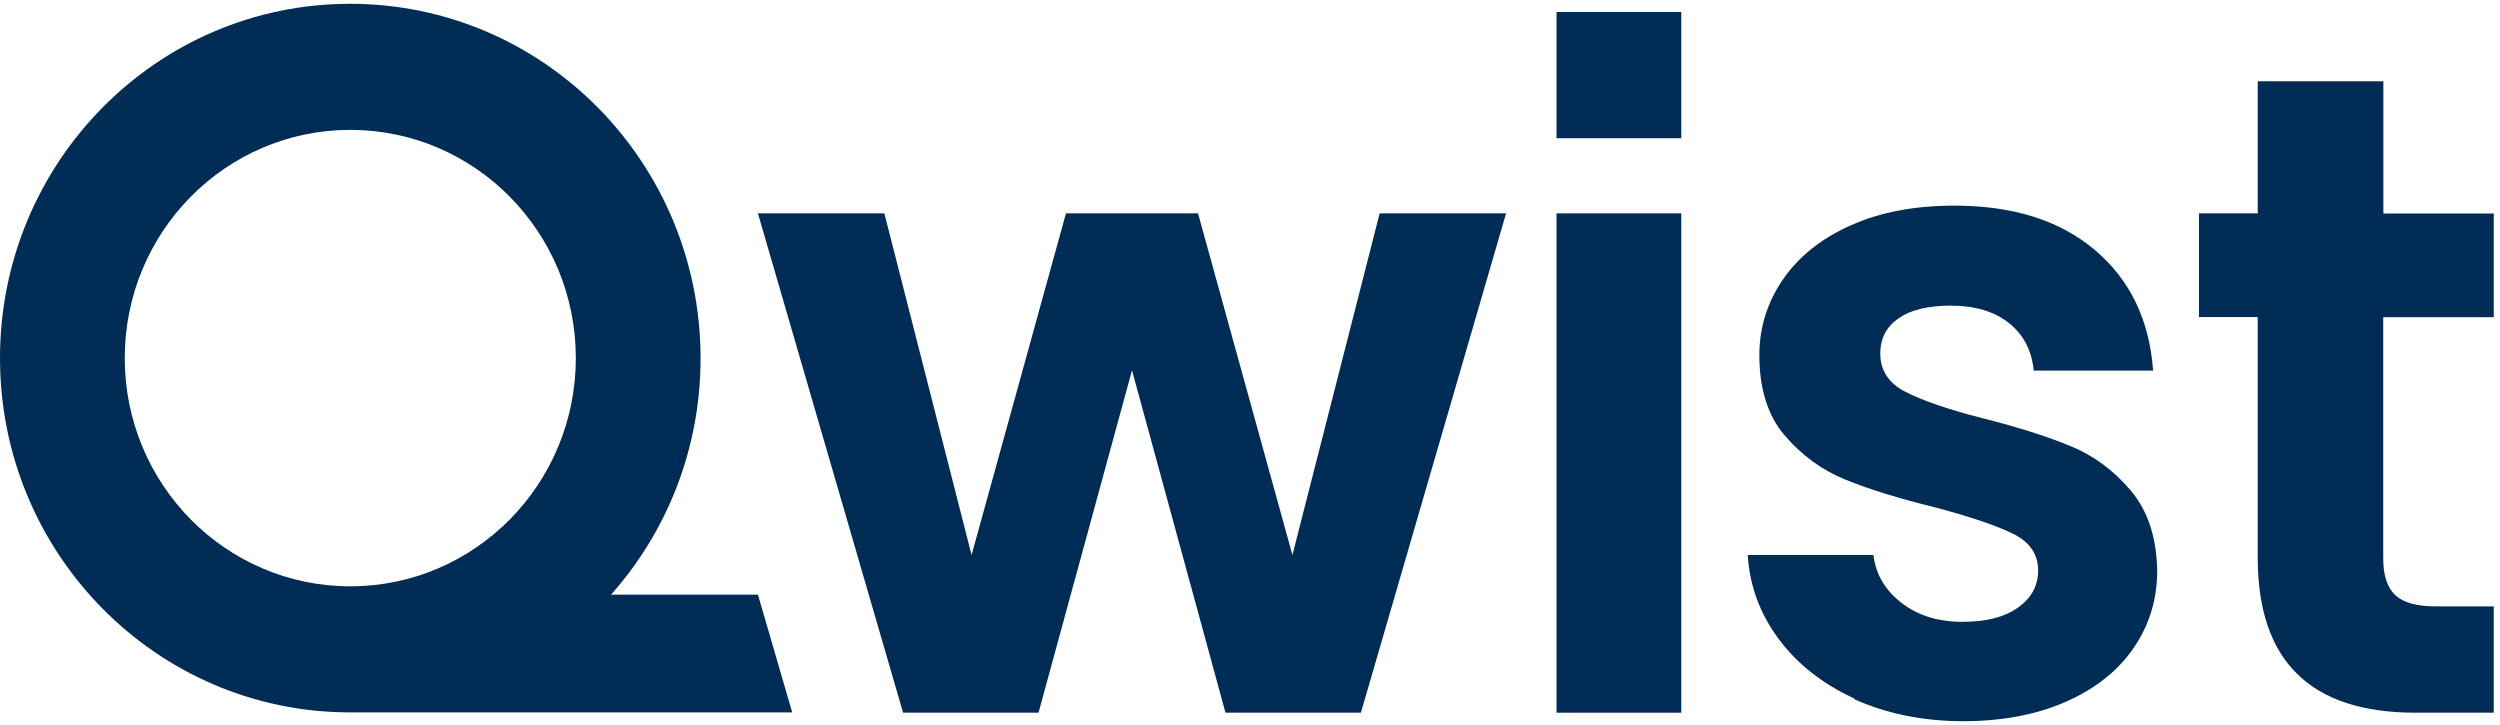 <svg width="100" height="29" viewBox="0 0 100 29" fill="none" xmlns="http://www.w3.org/2000/svg">
<g clip-path="url(#clip0_797_330)">
<path d="M47.921 8.534L51.697 22.2L55.186 8.534H60.243L54.436 28.508H49.019L45.28 14.812L41.541 28.508H36.124L30.317 8.534H35.374L38.863 22.2L42.639 8.534H47.909H47.921Z" fill="#012C55"/>
<path d="M67.251 8.534V28.508H62.261V8.534H67.251Z" fill="#012C55"/>
<path d="M74.186 27.947C72.905 27.36 71.887 26.558 71.142 25.552C70.392 24.54 69.984 23.422 69.91 22.2H74.937C75.028 22.972 75.406 23.608 76.059 24.114C76.711 24.62 77.523 24.873 78.499 24.873C79.475 24.873 80.188 24.681 80.725 24.299C81.262 23.916 81.525 23.422 81.525 22.823C81.525 22.175 81.195 21.688 80.543 21.361C79.89 21.034 78.852 20.682 77.425 20.299C75.949 19.941 74.747 19.564 73.808 19.182C72.869 18.799 72.064 18.207 71.386 17.416C70.709 16.626 70.374 15.552 70.374 14.207C70.374 13.102 70.691 12.09 71.319 11.176C71.948 10.263 72.85 9.54 74.028 9.016C75.205 8.485 76.584 8.226 78.175 8.226C80.53 8.226 82.403 8.818 83.806 10.01C85.209 11.201 85.977 12.806 86.124 14.824H81.348C81.274 14.034 80.951 13.398 80.366 12.929C79.786 12.46 79.005 12.226 78.029 12.226C77.126 12.226 76.431 12.392 75.943 12.732C75.455 13.071 75.211 13.534 75.211 14.139C75.211 14.812 75.54 15.324 76.211 15.67C76.876 16.015 77.907 16.373 79.31 16.731C80.737 17.089 81.909 17.466 82.836 17.849C83.763 18.231 84.562 18.83 85.239 19.632C85.916 20.441 86.264 21.503 86.288 22.823C86.288 23.978 85.971 25.009 85.343 25.922C84.714 26.836 83.812 27.552 82.634 28.07C81.457 28.589 80.085 28.848 78.517 28.848C76.949 28.848 75.455 28.552 74.168 27.965L74.186 27.947Z" fill="#012C55"/>
<path d="M95.329 12.682V22.342C95.329 23.015 95.488 23.502 95.811 23.805C96.134 24.107 96.671 24.255 97.434 24.255H99.751V28.508H96.616C92.413 28.508 90.309 26.44 90.309 22.305V12.682H87.96V8.534H90.309V3.251H95.335V8.54H99.751V12.688H95.335L95.329 12.682Z" fill="#012C55"/>
<path d="M30.322 23.786H24.442C26.668 21.28 28.023 17.966 28.023 14.33C28.017 6.497 21.746 0.152 14.005 0.152C6.265 0.152 0 6.497 0 14.324C0 22.151 6.271 28.496 14.005 28.496H31.689L30.316 23.78L30.322 23.786ZM4.99 14.324C4.99 9.281 9.028 5.195 14.011 5.195C18.995 5.195 23.033 9.281 23.033 14.324C23.033 19.367 18.995 23.453 14.011 23.453C9.028 23.453 4.99 19.367 4.99 14.324Z" fill="#012C55"/>
<path d="M67.251 0.48H62.261V5.529H67.251V0.48Z" fill="#012C55"/>
</g>
<defs>
<clipPath id="clip0_797_330">
<rect width="100" height="28.696" fill="white" transform="translate(0 0.152)"/>
</clipPath>
</defs>
</svg>
